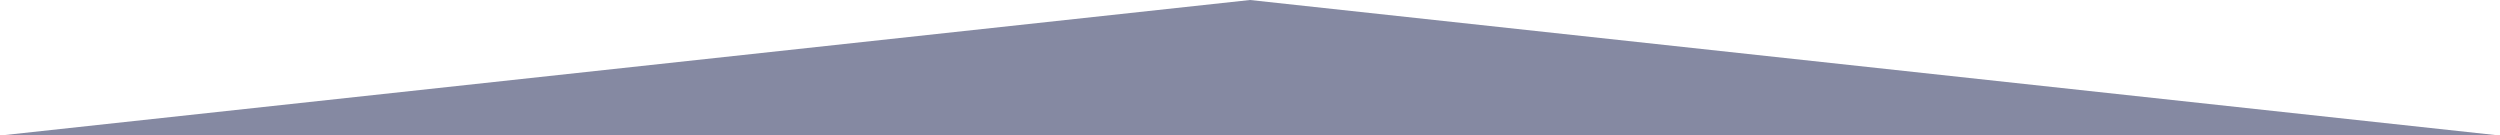 <?xml version="1.0" encoding="utf-8"?>
<!-- Generator: Adobe Illustrator 18.1.0, SVG Export Plug-In . SVG Version: 6.00 Build 0)  -->
<svg version="1.1" id="Layer_1" xmlns="http://www.w3.org/2000/svg" xmlns:xlink="http://www.w3.org/1999/xlink" x="0px" y="0px"
	 viewBox="0 155 1660 89.9" enable-background="new 0 155 1660 89.9" xml:space="preserve">
<polygon fill="#8589A2" points="0,245 830,155 1660,245 "/>
</svg>
